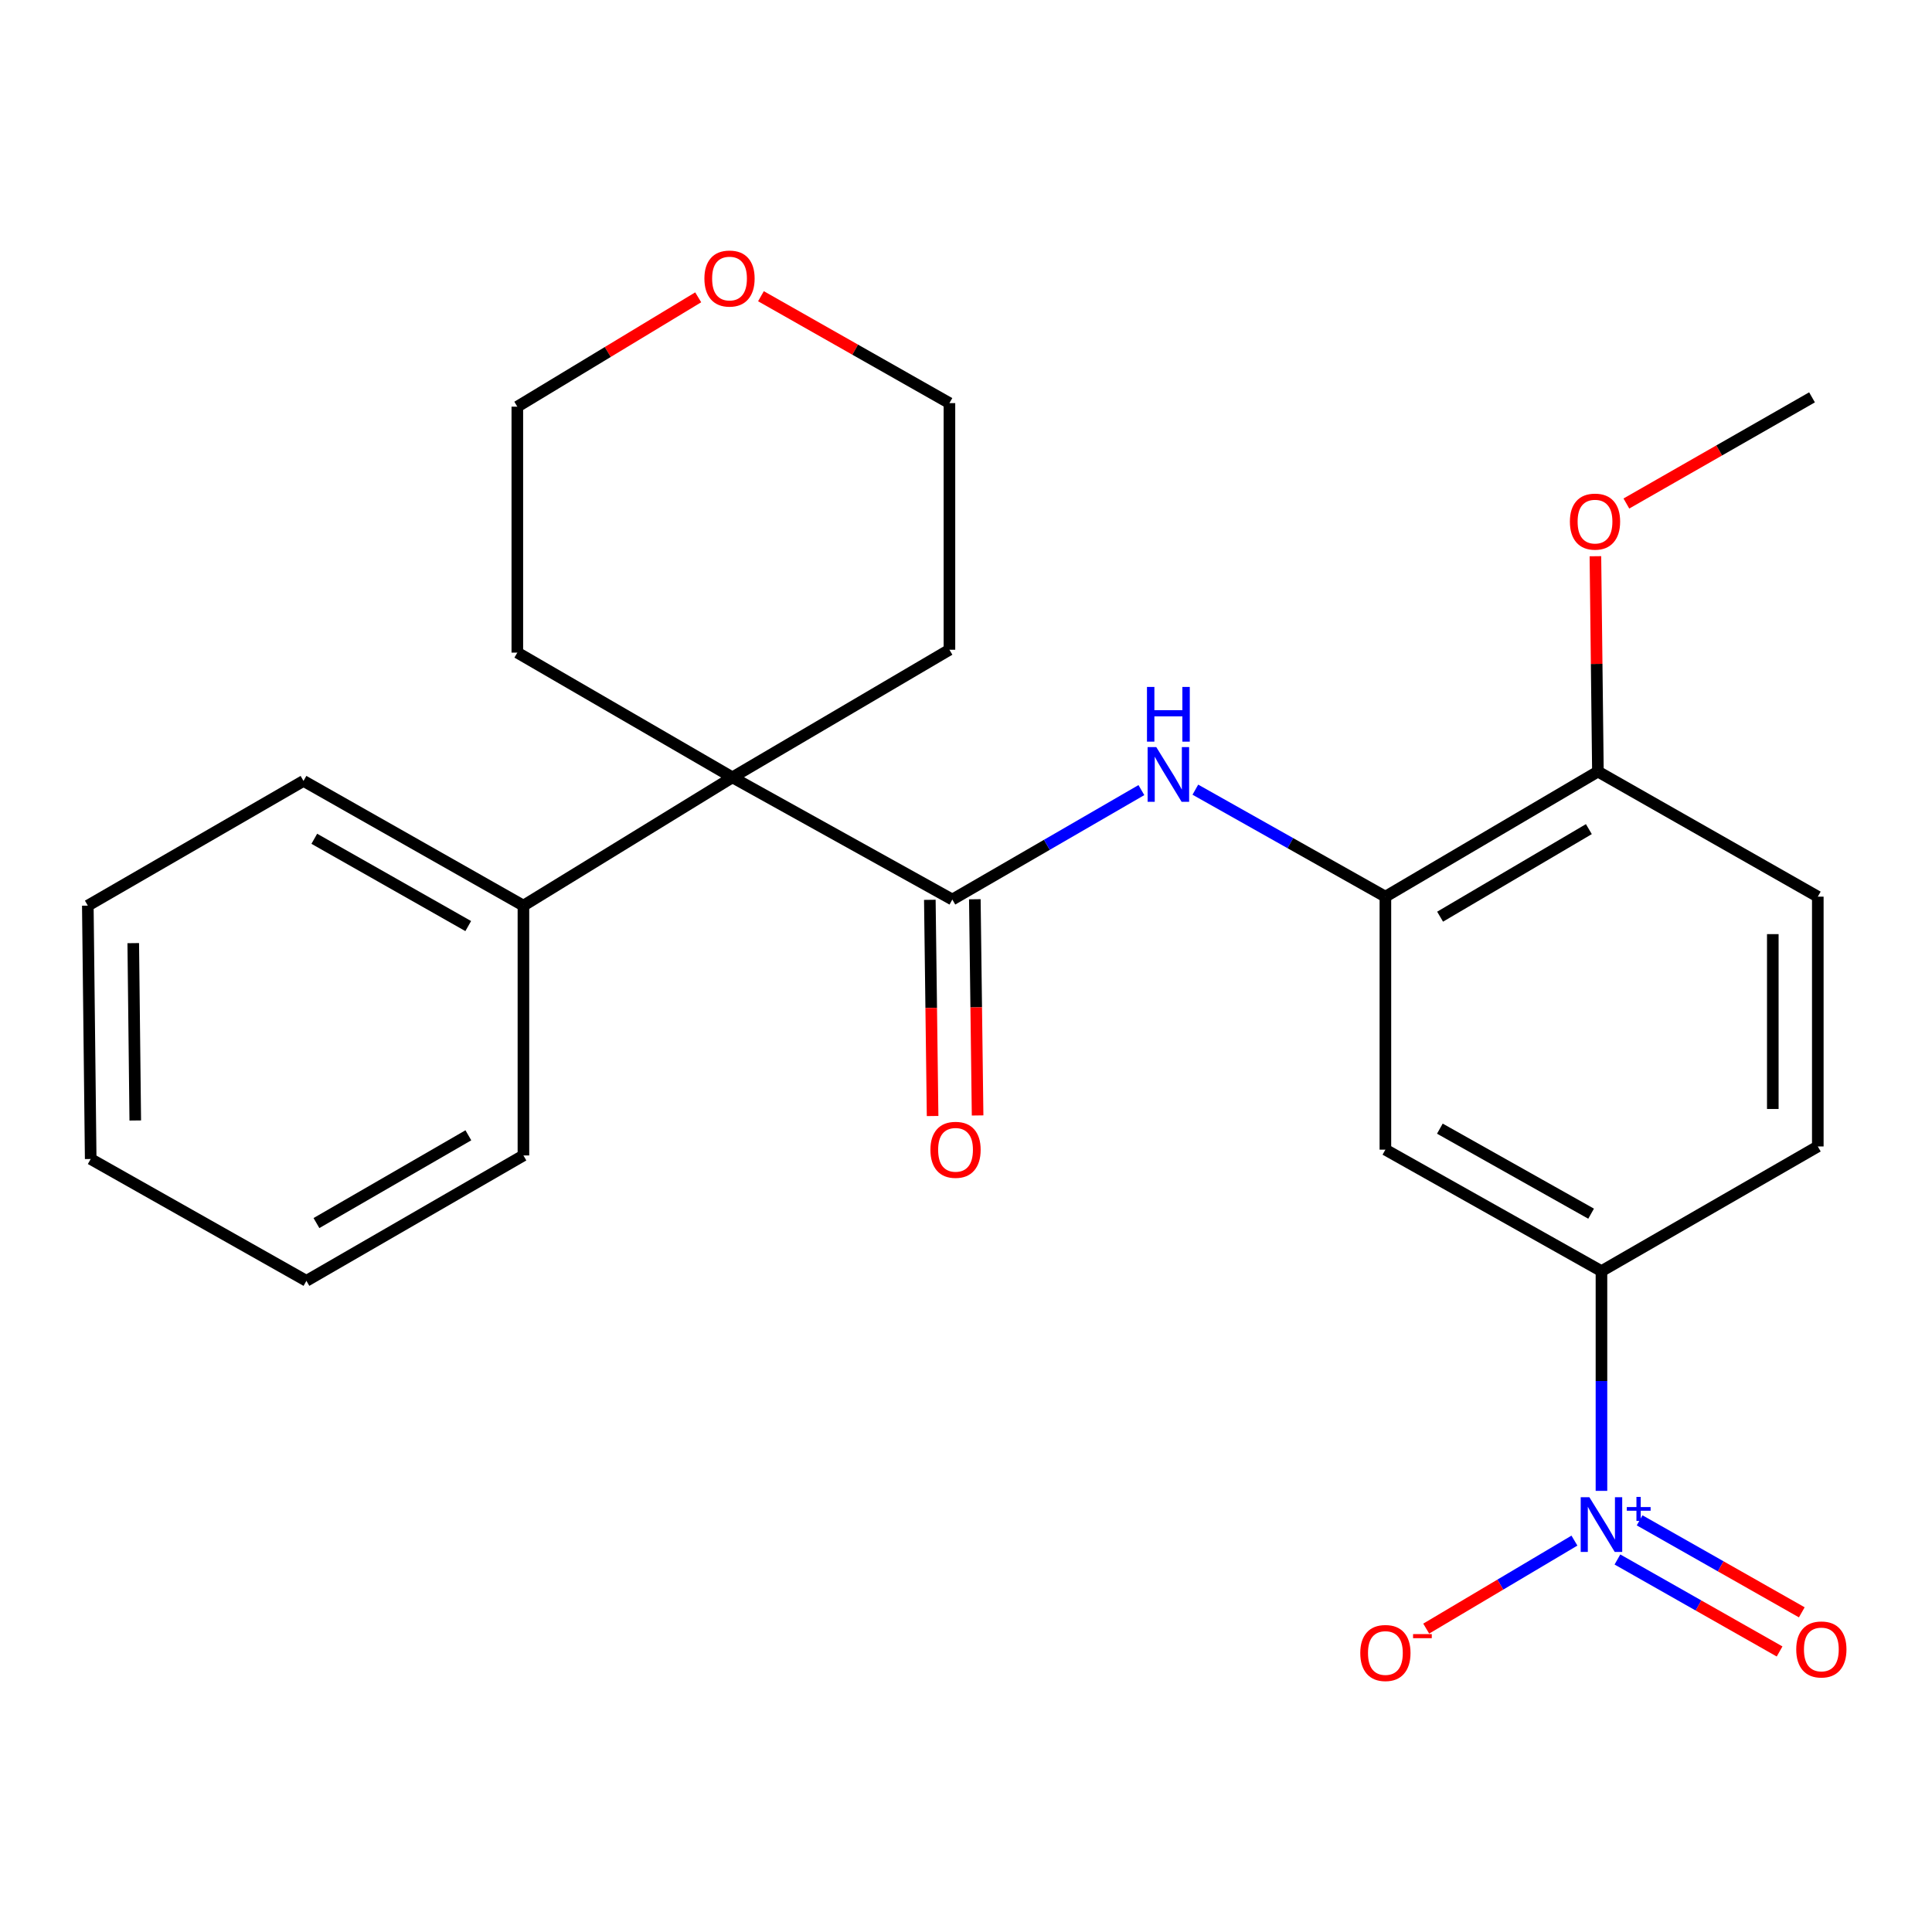 <?xml version='1.0' encoding='iso-8859-1'?>
<svg version='1.1' baseProfile='full'
              xmlns='http://www.w3.org/2000/svg'
                      xmlns:rdkit='http://www.rdkit.org/xml'
                      xmlns:xlink='http://www.w3.org/1999/xlink'
                  xml:space='preserve'
width='1000px' height='1000px' viewBox='0 0 1000 1000'>
<!-- END OF HEADER -->
<rect style='opacity:1.0;fill:#FFFFFF;stroke:none' width='1000' height='1000' x='0' y='0'> </rect>
<path class='bond-4' d='M 828.913,771.669 L 828.913,714.804' style='fill:none;fill-rule:evenodd;stroke:#0000FF;stroke-width:6px;stroke-linecap:butt;stroke-linejoin:miter;stroke-opacity:1' />
<path class='bond-4' d='M 828.913,714.804 L 828.913,657.939' style='fill:none;fill-rule:evenodd;stroke:#000000;stroke-width:6px;stroke-linecap:butt;stroke-linejoin:miter;stroke-opacity:1' />
<path class='bond-6' d='M 814.922,797.415 L 776.562,820.191' style='fill:none;fill-rule:evenodd;stroke:#0000FF;stroke-width:6px;stroke-linecap:butt;stroke-linejoin:miter;stroke-opacity:1' />
<path class='bond-6' d='M 776.562,820.191 L 738.202,842.966' style='fill:none;fill-rule:evenodd;stroke:#FF0000;stroke-width:6px;stroke-linecap:butt;stroke-linejoin:miter;stroke-opacity:1' />
<path class='bond-7' d='M 837.178,807.187 L 879.146,830.993' style='fill:none;fill-rule:evenodd;stroke:#0000FF;stroke-width:6px;stroke-linecap:butt;stroke-linejoin:miter;stroke-opacity:1' />
<path class='bond-7' d='M 879.146,830.993 L 921.114,854.8' style='fill:none;fill-rule:evenodd;stroke:#FF0000;stroke-width:6px;stroke-linecap:butt;stroke-linejoin:miter;stroke-opacity:1' />
<path class='bond-7' d='M 848.671,786.926 L 890.639,810.732' style='fill:none;fill-rule:evenodd;stroke:#0000FF;stroke-width:6px;stroke-linecap:butt;stroke-linejoin:miter;stroke-opacity:1' />
<path class='bond-7' d='M 890.639,810.732 L 932.607,834.539' style='fill:none;fill-rule:evenodd;stroke:#FF0000;stroke-width:6px;stroke-linecap:butt;stroke-linejoin:miter;stroke-opacity:1' />
<path class='bond-0' d='M 492.927,465.597 L 541.854,437.275' style='fill:none;fill-rule:evenodd;stroke:#000000;stroke-width:6px;stroke-linecap:butt;stroke-linejoin:miter;stroke-opacity:1' />
<path class='bond-0' d='M 541.854,437.275 L 590.78,408.953' style='fill:none;fill-rule:evenodd;stroke:#0000FF;stroke-width:6px;stroke-linecap:butt;stroke-linejoin:miter;stroke-opacity:1' />
<path class='bond-2' d='M 492.927,465.597 L 379.098,402.355' style='fill:none;fill-rule:evenodd;stroke:#000000;stroke-width:6px;stroke-linecap:butt;stroke-linejoin:miter;stroke-opacity:1' />
<path class='bond-9' d='M 481.281,465.746 L 481.997,521.698' style='fill:none;fill-rule:evenodd;stroke:#000000;stroke-width:6px;stroke-linecap:butt;stroke-linejoin:miter;stroke-opacity:1' />
<path class='bond-9' d='M 481.997,521.698 L 482.713,577.651' style='fill:none;fill-rule:evenodd;stroke:#FF0000;stroke-width:6px;stroke-linecap:butt;stroke-linejoin:miter;stroke-opacity:1' />
<path class='bond-9' d='M 504.573,465.448 L 505.289,521.4' style='fill:none;fill-rule:evenodd;stroke:#000000;stroke-width:6px;stroke-linecap:butt;stroke-linejoin:miter;stroke-opacity:1' />
<path class='bond-9' d='M 505.289,521.4 L 506.005,577.353' style='fill:none;fill-rule:evenodd;stroke:#FF0000;stroke-width:6px;stroke-linecap:butt;stroke-linejoin:miter;stroke-opacity:1' />
<path class='bond-1' d='M 618.713,408.728 L 667.895,436.418' style='fill:none;fill-rule:evenodd;stroke:#0000FF;stroke-width:6px;stroke-linecap:butt;stroke-linejoin:miter;stroke-opacity:1' />
<path class='bond-1' d='M 667.895,436.418 L 717.078,464.109' style='fill:none;fill-rule:evenodd;stroke:#000000;stroke-width:6px;stroke-linecap:butt;stroke-linejoin:miter;stroke-opacity:1' />
<path class='bond-10' d='M 379.098,402.355 L 270.925,468.755' style='fill:none;fill-rule:evenodd;stroke:#000000;stroke-width:6px;stroke-linecap:butt;stroke-linejoin:miter;stroke-opacity:1' />
<path class='bond-15' d='M 379.098,402.355 L 267.767,337.792' style='fill:none;fill-rule:evenodd;stroke:#000000;stroke-width:6px;stroke-linecap:butt;stroke-linejoin:miter;stroke-opacity:1' />
<path class='bond-16' d='M 379.098,402.355 L 491.426,336.304' style='fill:none;fill-rule:evenodd;stroke:#000000;stroke-width:6px;stroke-linecap:butt;stroke-linejoin:miter;stroke-opacity:1' />
<path class='bond-3' d='M 717.078,464.109 L 717.078,595.058' style='fill:none;fill-rule:evenodd;stroke:#000000;stroke-width:6px;stroke-linecap:butt;stroke-linejoin:miter;stroke-opacity:1' />
<path class='bond-25' d='M 717.078,464.109 L 827.076,399.365' style='fill:none;fill-rule:evenodd;stroke:#000000;stroke-width:6px;stroke-linecap:butt;stroke-linejoin:miter;stroke-opacity:1' />
<path class='bond-25' d='M 745.393,474.472 L 822.392,429.151' style='fill:none;fill-rule:evenodd;stroke:#000000;stroke-width:6px;stroke-linecap:butt;stroke-linejoin:miter;stroke-opacity:1' />
<path class='bond-5' d='M 828.913,657.939 L 717.078,595.058' style='fill:none;fill-rule:evenodd;stroke:#000000;stroke-width:6px;stroke-linecap:butt;stroke-linejoin:miter;stroke-opacity:1' />
<path class='bond-5' d='M 823.554,628.202 L 745.269,584.186' style='fill:none;fill-rule:evenodd;stroke:#000000;stroke-width:6px;stroke-linecap:butt;stroke-linejoin:miter;stroke-opacity:1' />
<path class='bond-11' d='M 828.913,657.939 L 940.892,593.402' style='fill:none;fill-rule:evenodd;stroke:#000000;stroke-width:6px;stroke-linecap:butt;stroke-linejoin:miter;stroke-opacity:1' />
<path class='bond-8' d='M 827.076,399.365 L 940.892,464.109' style='fill:none;fill-rule:evenodd;stroke:#000000;stroke-width:6px;stroke-linecap:butt;stroke-linejoin:miter;stroke-opacity:1' />
<path class='bond-14' d='M 827.076,399.365 L 826.43,343.633' style='fill:none;fill-rule:evenodd;stroke:#000000;stroke-width:6px;stroke-linecap:butt;stroke-linejoin:miter;stroke-opacity:1' />
<path class='bond-14' d='M 826.43,343.633 L 825.783,287.901' style='fill:none;fill-rule:evenodd;stroke:#FF0000;stroke-width:6px;stroke-linecap:butt;stroke-linejoin:miter;stroke-opacity:1' />
<path class='bond-19' d='M 270.925,468.755 L 157.096,404.205' style='fill:none;fill-rule:evenodd;stroke:#000000;stroke-width:6px;stroke-linecap:butt;stroke-linejoin:miter;stroke-opacity:1' />
<path class='bond-19' d='M 242.36,479.335 L 162.68,434.15' style='fill:none;fill-rule:evenodd;stroke:#000000;stroke-width:6px;stroke-linecap:butt;stroke-linejoin:miter;stroke-opacity:1' />
<path class='bond-20' d='M 270.925,468.755 L 270.925,598.061' style='fill:none;fill-rule:evenodd;stroke:#000000;stroke-width:6px;stroke-linecap:butt;stroke-linejoin:miter;stroke-opacity:1' />
<path class='bond-12' d='M 940.892,593.402 L 940.892,464.109' style='fill:none;fill-rule:evenodd;stroke:#000000;stroke-width:6px;stroke-linecap:butt;stroke-linejoin:miter;stroke-opacity:1' />
<path class='bond-12' d='M 917.598,574.008 L 917.598,483.503' style='fill:none;fill-rule:evenodd;stroke:#000000;stroke-width:6px;stroke-linecap:butt;stroke-linejoin:miter;stroke-opacity:1' />
<path class='bond-13' d='M 393.869,153.321 L 442.647,180.988' style='fill:none;fill-rule:evenodd;stroke:#FF0000;stroke-width:6px;stroke-linecap:butt;stroke-linejoin:miter;stroke-opacity:1' />
<path class='bond-13' d='M 442.647,180.988 L 491.426,208.654' style='fill:none;fill-rule:evenodd;stroke:#000000;stroke-width:6px;stroke-linecap:butt;stroke-linejoin:miter;stroke-opacity:1' />
<path class='bond-26' d='M 361.389,153.891 L 314.578,182.191' style='fill:none;fill-rule:evenodd;stroke:#FF0000;stroke-width:6px;stroke-linecap:butt;stroke-linejoin:miter;stroke-opacity:1' />
<path class='bond-26' d='M 314.578,182.191 L 267.767,210.492' style='fill:none;fill-rule:evenodd;stroke:#000000;stroke-width:6px;stroke-linecap:butt;stroke-linejoin:miter;stroke-opacity:1' />
<path class='bond-21' d='M 841.81,260.619 L 889.856,233.142' style='fill:none;fill-rule:evenodd;stroke:#FF0000;stroke-width:6px;stroke-linecap:butt;stroke-linejoin:miter;stroke-opacity:1' />
<path class='bond-21' d='M 889.856,233.142 L 937.902,205.665' style='fill:none;fill-rule:evenodd;stroke:#000000;stroke-width:6px;stroke-linecap:butt;stroke-linejoin:miter;stroke-opacity:1' />
<path class='bond-18' d='M 267.767,337.792 L 267.767,210.492' style='fill:none;fill-rule:evenodd;stroke:#000000;stroke-width:6px;stroke-linecap:butt;stroke-linejoin:miter;stroke-opacity:1' />
<path class='bond-17' d='M 491.426,336.304 L 491.426,208.654' style='fill:none;fill-rule:evenodd;stroke:#000000;stroke-width:6px;stroke-linecap:butt;stroke-linejoin:miter;stroke-opacity:1' />
<path class='bond-22' d='M 157.096,404.205 L 45.455,468.755' style='fill:none;fill-rule:evenodd;stroke:#000000;stroke-width:6px;stroke-linecap:butt;stroke-linejoin:miter;stroke-opacity:1' />
<path class='bond-23' d='M 270.925,598.061 L 158.597,662.96' style='fill:none;fill-rule:evenodd;stroke:#000000;stroke-width:6px;stroke-linecap:butt;stroke-linejoin:miter;stroke-opacity:1' />
<path class='bond-23' d='M 242.423,587.626 L 163.793,633.056' style='fill:none;fill-rule:evenodd;stroke:#000000;stroke-width:6px;stroke-linecap:butt;stroke-linejoin:miter;stroke-opacity:1' />
<path class='bond-27' d='M 45.455,468.755 L 46.943,599.898' style='fill:none;fill-rule:evenodd;stroke:#000000;stroke-width:6px;stroke-linecap:butt;stroke-linejoin:miter;stroke-opacity:1' />
<path class='bond-27' d='M 68.97,488.162 L 70.012,579.963' style='fill:none;fill-rule:evenodd;stroke:#000000;stroke-width:6px;stroke-linecap:butt;stroke-linejoin:miter;stroke-opacity:1' />
<path class='bond-24' d='M 158.597,662.96 L 46.943,599.898' style='fill:none;fill-rule:evenodd;stroke:#000000;stroke-width:6px;stroke-linecap:butt;stroke-linejoin:miter;stroke-opacity:1' />
<path  class='atom-0' d='M 822.653 774.948
L 831.933 789.948
Q 832.853 791.428, 834.333 794.108
Q 835.813 796.788, 835.893 796.948
L 835.893 774.948
L 839.653 774.948
L 839.653 803.268
L 835.773 803.268
L 825.813 786.868
Q 824.653 784.948, 823.413 782.748
Q 822.213 780.548, 821.853 779.868
L 821.853 803.268
L 818.173 803.268
L 818.173 774.948
L 822.653 774.948
' fill='#0000FF'/>
<path  class='atom-0' d='M 842.029 780.053
L 847.019 780.053
L 847.019 774.799
L 849.237 774.799
L 849.237 780.053
L 854.358 780.053
L 854.358 781.954
L 849.237 781.954
L 849.237 787.234
L 847.019 787.234
L 847.019 781.954
L 842.029 781.954
L 842.029 780.053
' fill='#0000FF'/>
<path  class='atom-2' d='M 598.49 386.706
L 607.77 401.706
Q 608.69 403.186, 610.17 405.866
Q 611.65 408.546, 611.73 408.706
L 611.73 386.706
L 615.49 386.706
L 615.49 415.026
L 611.61 415.026
L 601.65 398.626
Q 600.49 396.706, 599.25 394.506
Q 598.05 392.306, 597.69 391.626
L 597.69 415.026
L 594.01 415.026
L 594.01 386.706
L 598.49 386.706
' fill='#0000FF'/>
<path  class='atom-2' d='M 593.67 355.554
L 597.51 355.554
L 597.51 367.594
L 611.99 367.594
L 611.99 355.554
L 615.83 355.554
L 615.83 383.874
L 611.99 383.874
L 611.99 370.794
L 597.51 370.794
L 597.51 383.874
L 593.67 383.874
L 593.67 355.554
' fill='#0000FF'/>
<path  class='atom-7' d='M 704.078 855.588
Q 704.078 848.788, 707.438 844.988
Q 710.798 841.188, 717.078 841.188
Q 723.358 841.188, 726.718 844.988
Q 730.078 848.788, 730.078 855.588
Q 730.078 862.468, 726.678 866.388
Q 723.278 870.268, 717.078 870.268
Q 710.838 870.268, 707.438 866.388
Q 704.078 862.508, 704.078 855.588
M 717.078 867.068
Q 721.398 867.068, 723.718 864.188
Q 726.078 861.268, 726.078 855.588
Q 726.078 850.028, 723.718 847.228
Q 721.398 844.388, 717.078 844.388
Q 712.758 844.388, 710.398 847.188
Q 708.078 849.988, 708.078 855.588
Q 708.078 861.308, 710.398 864.188
Q 712.758 867.068, 717.078 867.068
' fill='#FF0000'/>
<path  class='atom-7' d='M 731.398 845.811
L 741.086 845.811
L 741.086 847.923
L 731.398 847.923
L 731.398 845.811
' fill='#FF0000'/>
<path  class='atom-8' d='M 929.729 853.751
Q 929.729 846.951, 933.089 843.151
Q 936.449 839.351, 942.729 839.351
Q 949.009 839.351, 952.369 843.151
Q 955.729 846.951, 955.729 853.751
Q 955.729 860.631, 952.329 864.551
Q 948.929 868.431, 942.729 868.431
Q 936.489 868.431, 933.089 864.551
Q 929.729 860.671, 929.729 853.751
M 942.729 865.231
Q 947.049 865.231, 949.369 862.351
Q 951.729 859.431, 951.729 853.751
Q 951.729 848.191, 949.369 845.391
Q 947.049 842.551, 942.729 842.551
Q 938.409 842.551, 936.049 845.351
Q 933.729 848.151, 933.729 853.751
Q 933.729 859.471, 936.049 862.351
Q 938.409 865.231, 942.729 865.231
' fill='#FF0000'/>
<path  class='atom-10' d='M 481.584 595.138
Q 481.584 588.338, 484.944 584.538
Q 488.304 580.738, 494.584 580.738
Q 500.864 580.738, 504.224 584.538
Q 507.584 588.338, 507.584 595.138
Q 507.584 602.018, 504.184 605.938
Q 500.784 609.818, 494.584 609.818
Q 488.344 609.818, 484.944 605.938
Q 481.584 602.058, 481.584 595.138
M 494.584 606.618
Q 498.904 606.618, 501.224 603.738
Q 503.584 600.818, 503.584 595.138
Q 503.584 589.578, 501.224 586.778
Q 498.904 583.938, 494.584 583.938
Q 490.264 583.938, 487.904 586.738
Q 485.584 589.538, 485.584 595.138
Q 485.584 600.858, 487.904 603.738
Q 490.264 606.618, 494.584 606.618
' fill='#FF0000'/>
<path  class='atom-14' d='M 364.597 144.172
Q 364.597 137.372, 367.957 133.572
Q 371.317 129.772, 377.597 129.772
Q 383.877 129.772, 387.237 133.572
Q 390.597 137.372, 390.597 144.172
Q 390.597 151.052, 387.197 154.972
Q 383.797 158.852, 377.597 158.852
Q 371.357 158.852, 367.957 154.972
Q 364.597 151.092, 364.597 144.172
M 377.597 155.652
Q 381.917 155.652, 384.237 152.772
Q 386.597 149.852, 386.597 144.172
Q 386.597 138.612, 384.237 135.812
Q 381.917 132.972, 377.597 132.972
Q 373.277 132.972, 370.917 135.772
Q 368.597 138.572, 368.597 144.172
Q 368.597 149.892, 370.917 152.772
Q 373.277 155.652, 377.597 155.652
' fill='#FF0000'/>
<path  class='atom-15' d='M 812.575 269.984
Q 812.575 263.184, 815.935 259.384
Q 819.295 255.584, 825.575 255.584
Q 831.855 255.584, 835.215 259.384
Q 838.575 263.184, 838.575 269.984
Q 838.575 276.864, 835.175 280.784
Q 831.775 284.664, 825.575 284.664
Q 819.335 284.664, 815.935 280.784
Q 812.575 276.904, 812.575 269.984
M 825.575 281.464
Q 829.895 281.464, 832.215 278.584
Q 834.575 275.664, 834.575 269.984
Q 834.575 264.424, 832.215 261.624
Q 829.895 258.784, 825.575 258.784
Q 821.255 258.784, 818.895 261.584
Q 816.575 264.384, 816.575 269.984
Q 816.575 275.704, 818.895 278.584
Q 821.255 281.464, 825.575 281.464
' fill='#FF0000'/>
</svg>
